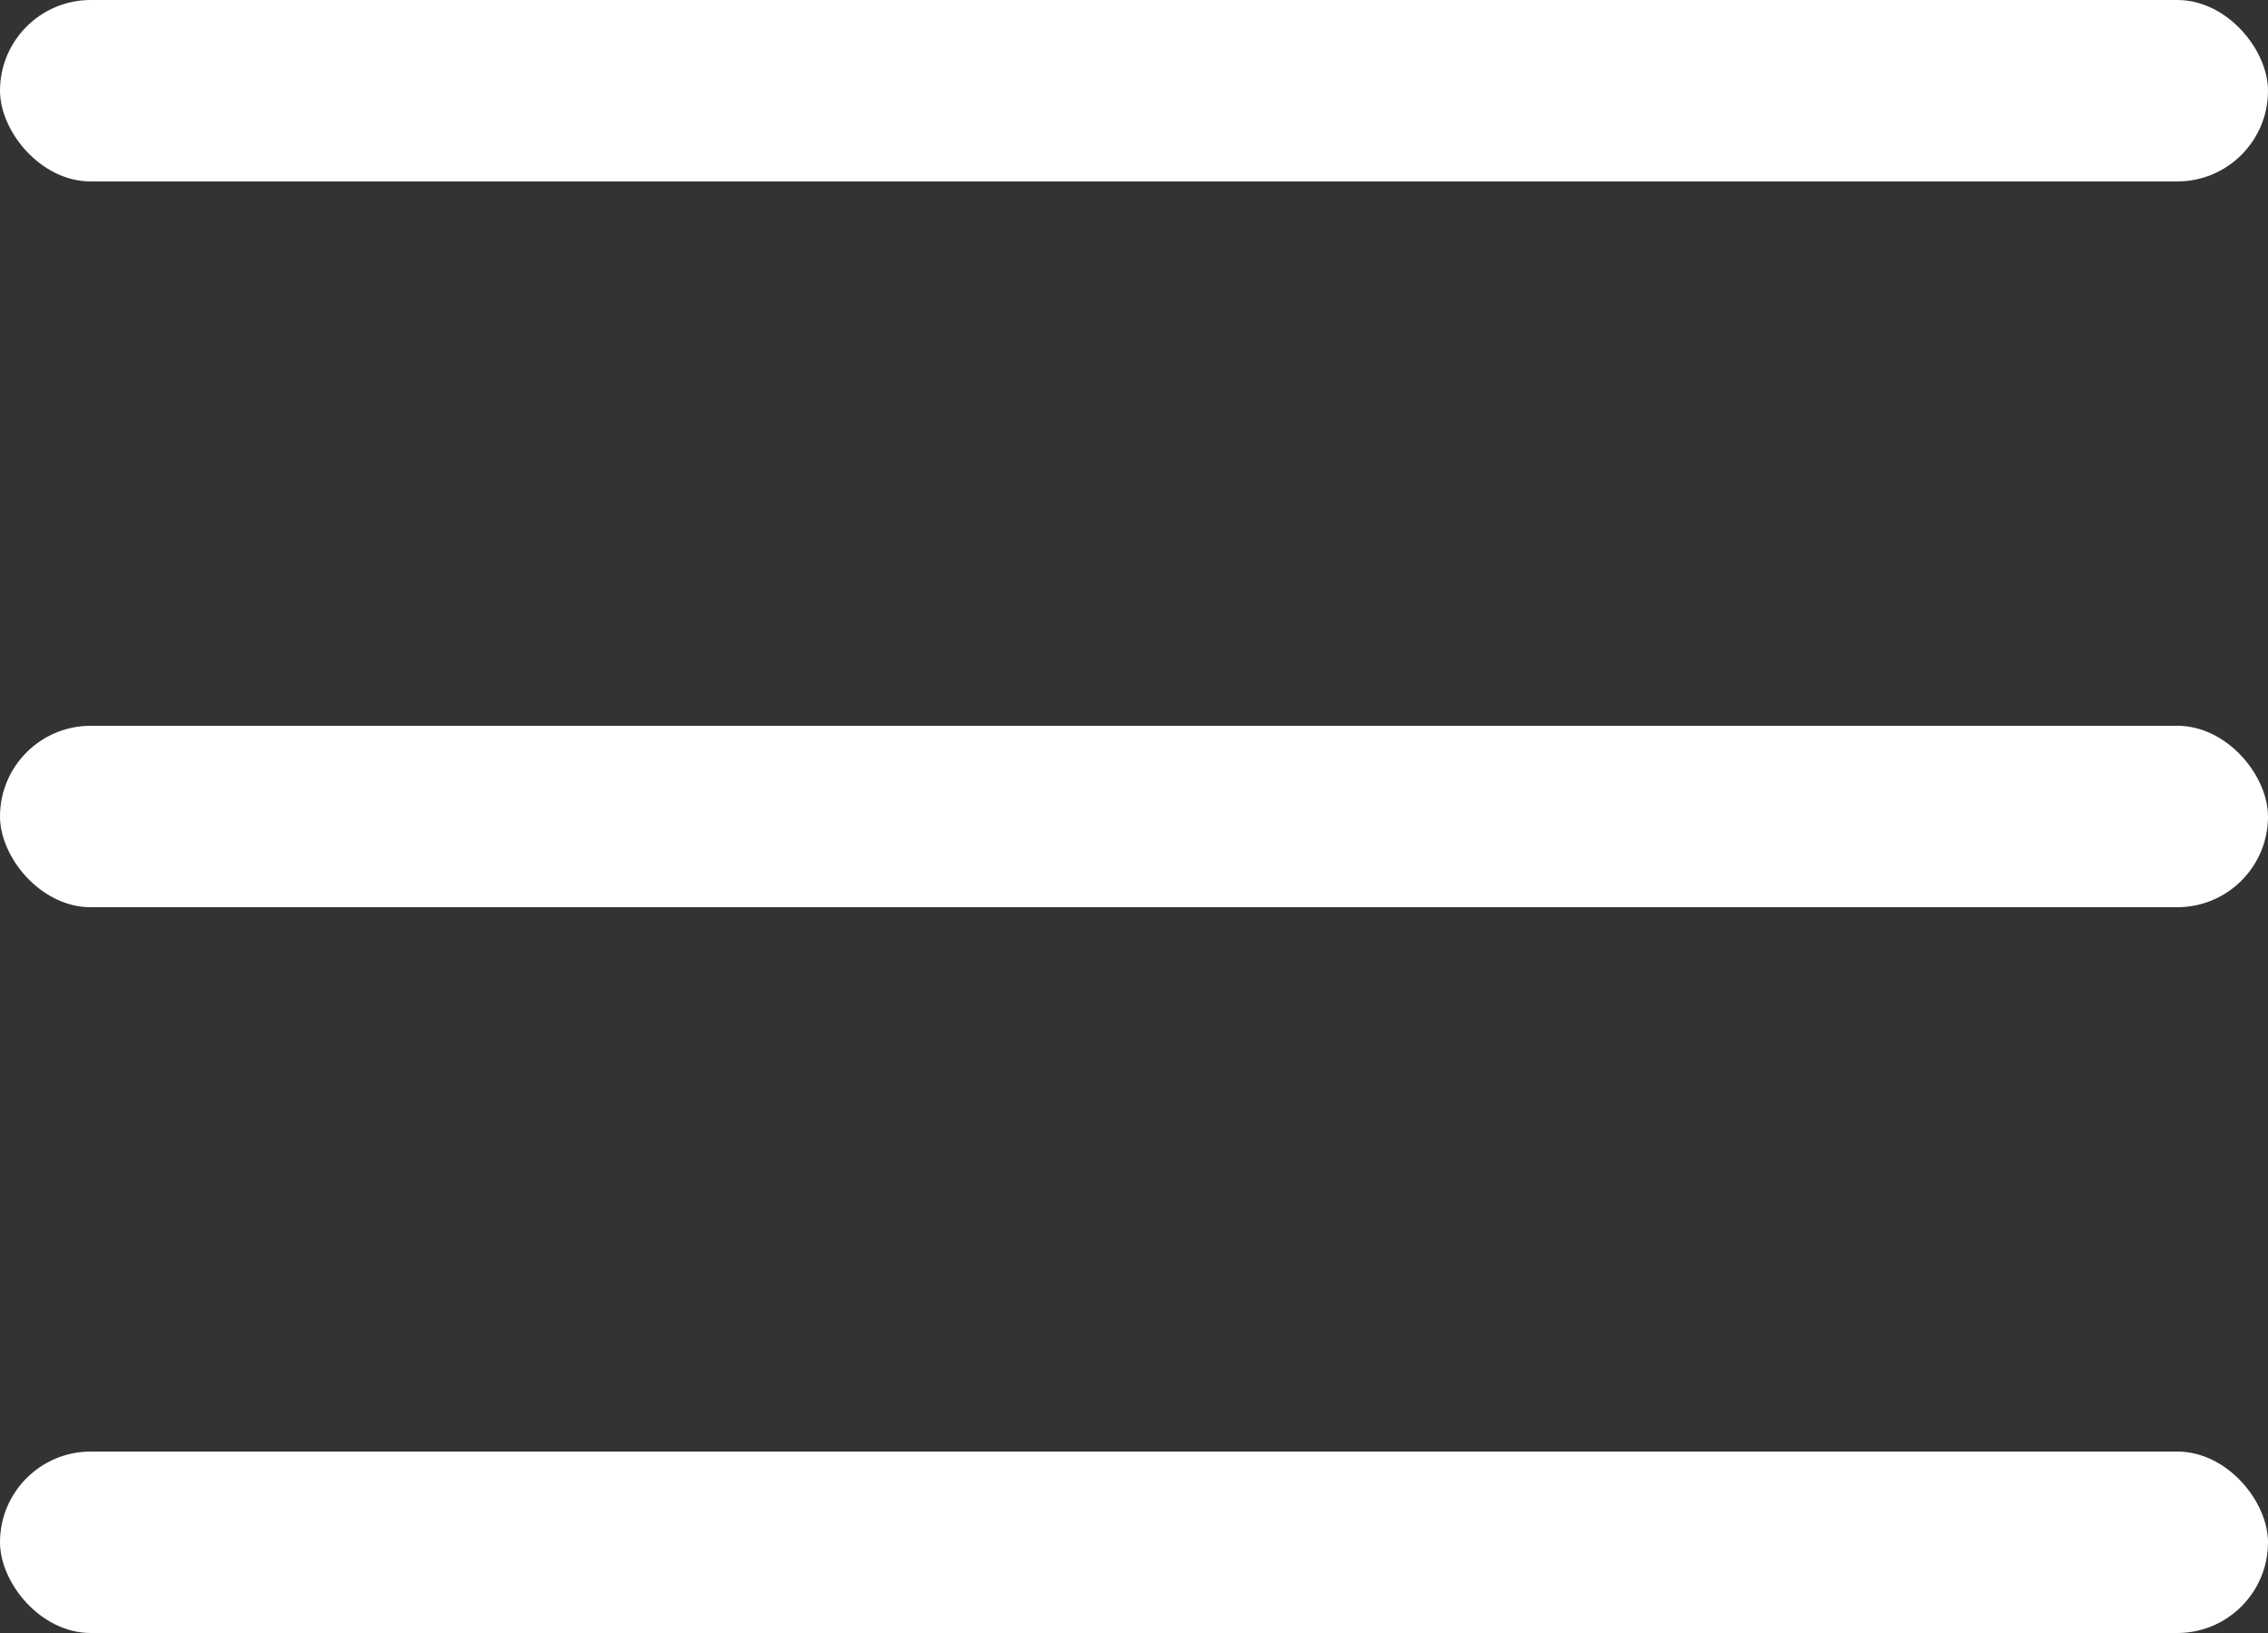 <svg height="18" viewBox="0 0 25 18" width="25" xmlns="http://www.w3.org/2000/svg"><rect x="0" y="0" width="25" height="18" fill="#333333" stroke="none"/><g fill="#fff" fill-rule="evenodd"><rect height="2" rx="1" width="25"/><rect height="2" rx="1" width="25" y="8"/><rect height="2" rx="1" width="25" y="16"/></g></svg>